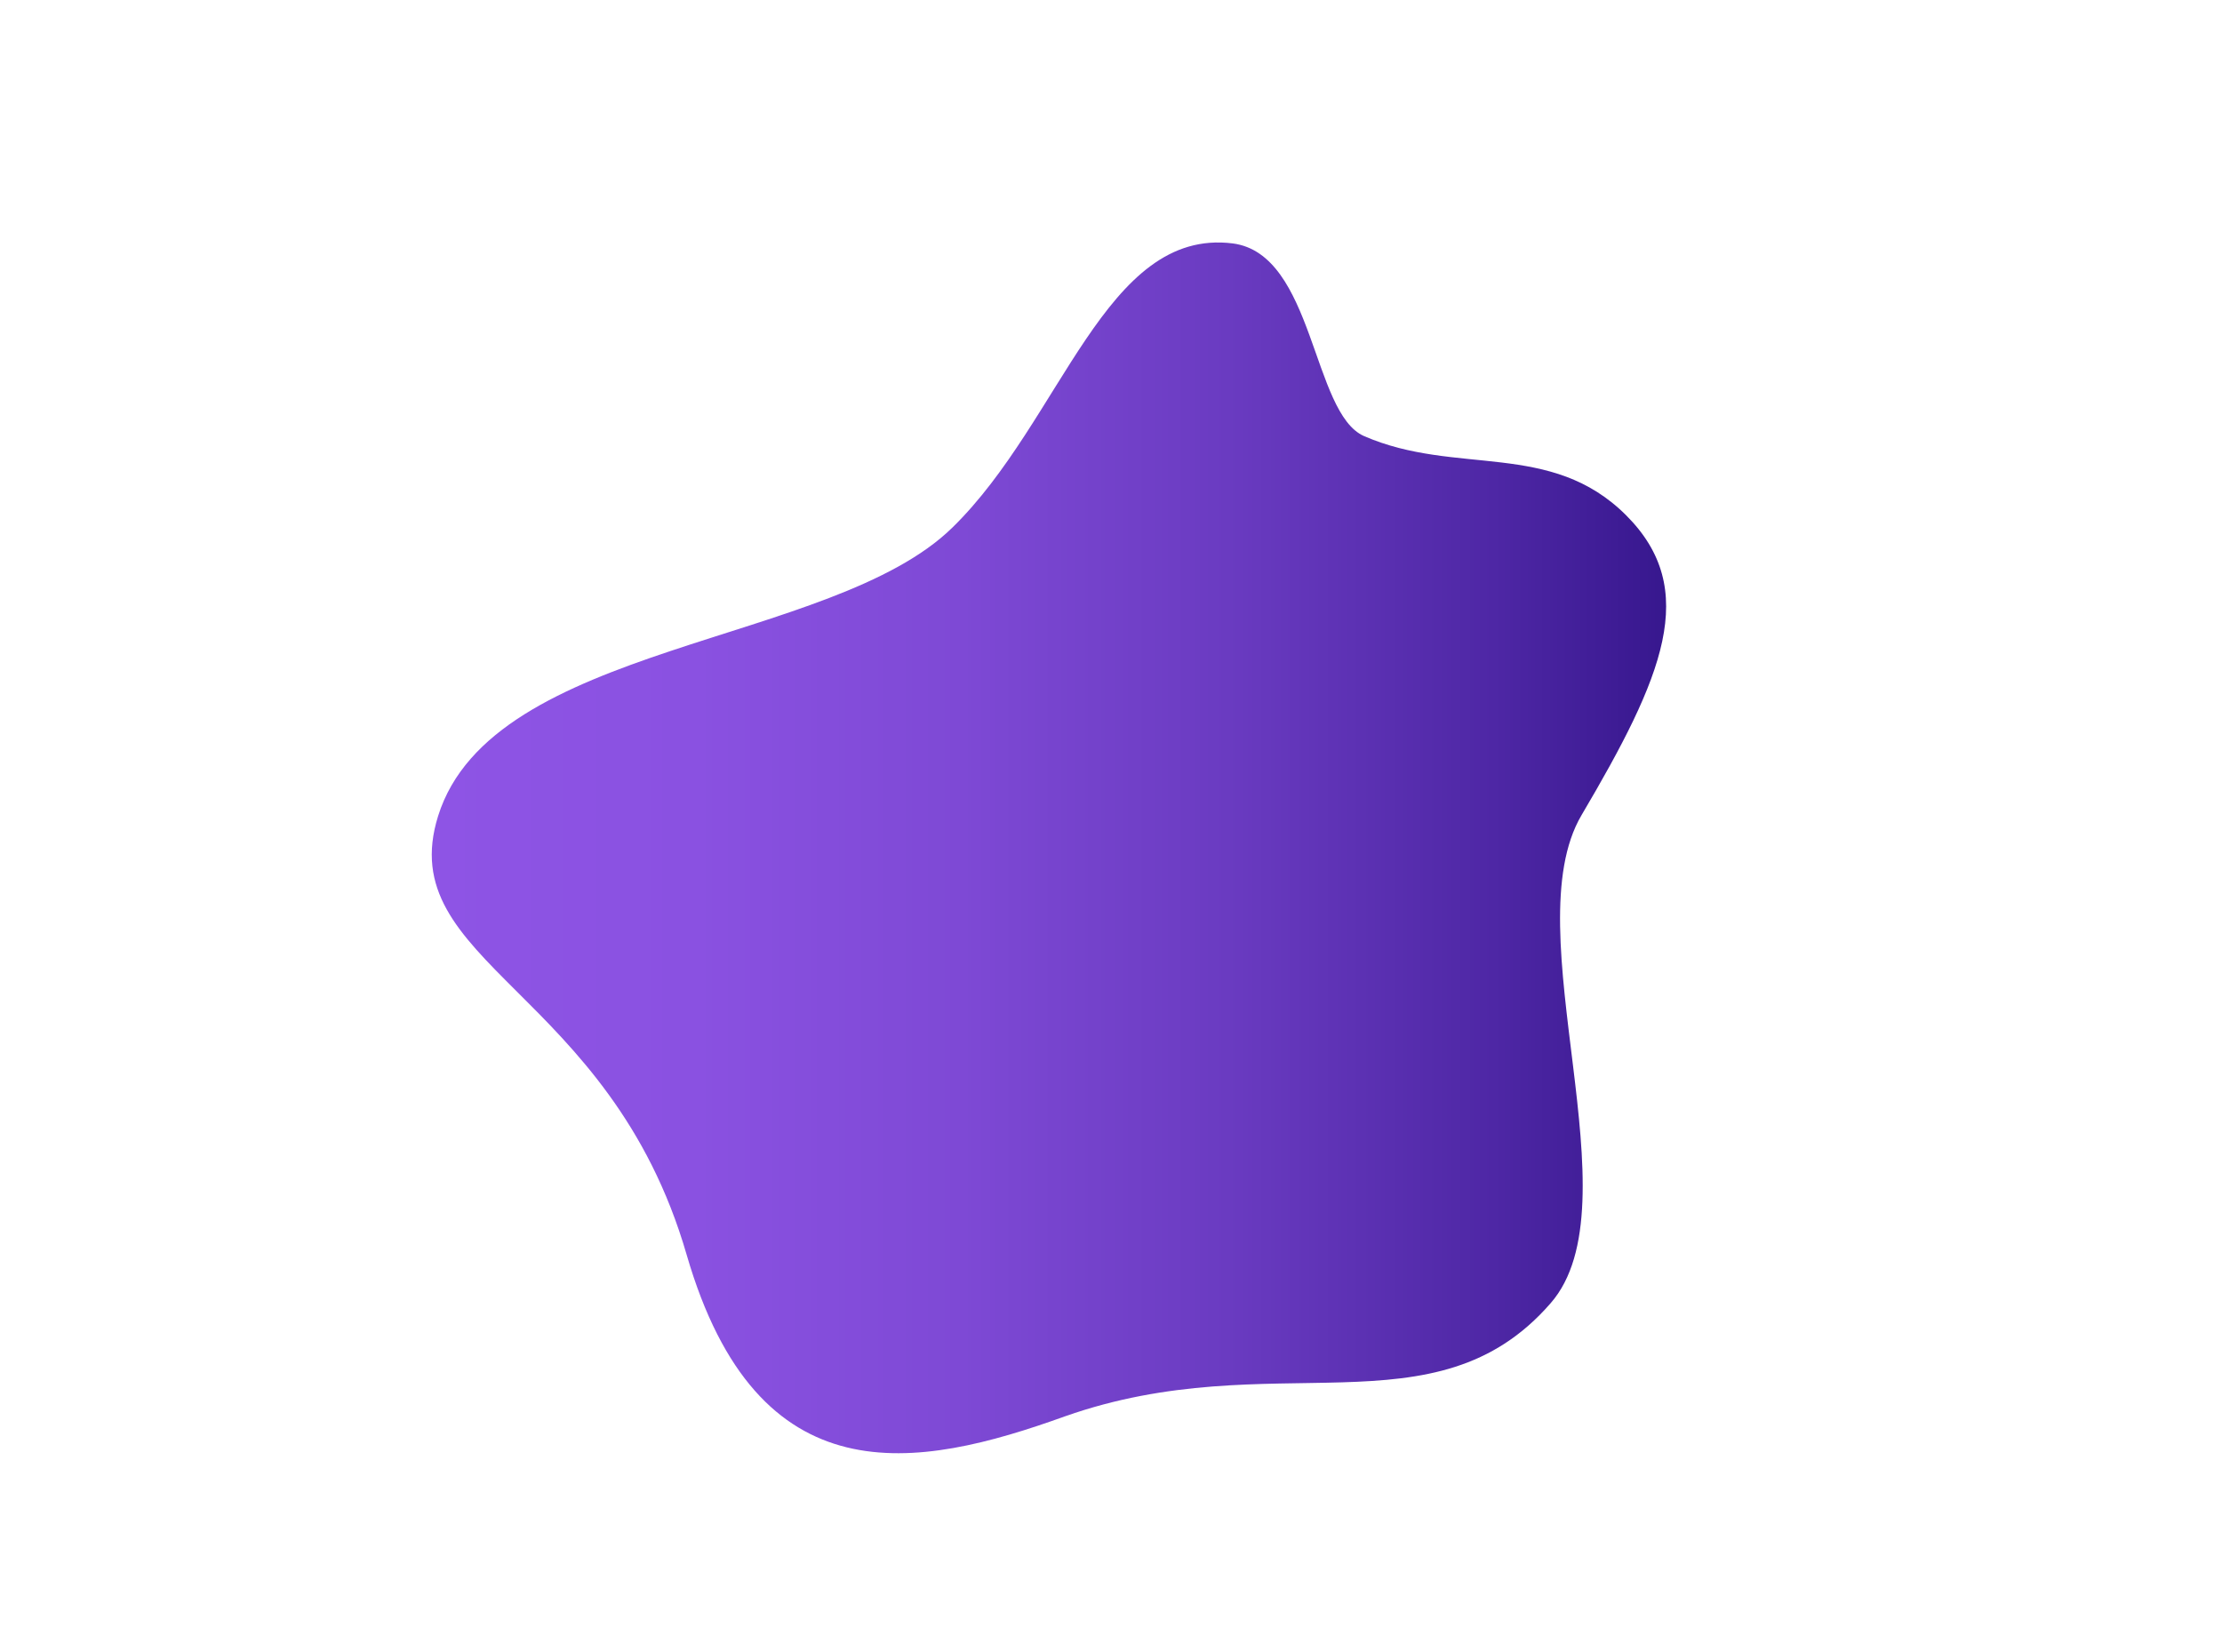 <svg xmlns="http://www.w3.org/2000/svg" xmlns:xlink="http://www.w3.org/1999/xlink" version="1.1" id="Layer_1" x="0px" y="0px" viewBox="0 0 920 684" style="enable-background:new 0 0 920 684;" xml:space="preserve"> <style type="text/css"> .st0{fill:url(#SVGID_1_);} </style> <linearGradient id="SVGID_1_" gradientUnits="userSpaceOnUse" x1="178.81" y1="334.914" x2="689.986" y2="334.914" gradientTransform="matrix(1 0 0 -1 0 686)"> <stop offset="0" style="stop-color:#8E54E5"></stop> <stop offset="0.213" style="stop-color:#8A51E1"></stop> <stop offset="0.429" style="stop-color:#7E49D5"></stop> <stop offset="0.645" style="stop-color:#6A3BC1"></stop> <stop offset="0.86" style="stop-color:#4E27A5"></stop> <stop offset="1" style="stop-color:#37178E"></stop> </linearGradient> <path class="st0" d="M284.3,519.6c-31.9-110.1-122-120.7-102.9-181.7c22.5-71.9,163-70.4,213-119.5c45.4-44.4,63.2-124.2,116-117.6 c33.8,4.4,32.8,70.4,54.4,79.8c38.2,16.6,77.3,1.6,108.5,32.8c30.7,30.7,15.3,66.9-18.5,124.2c-28.2,47.9,23.1,161.1-12.8,202.1 C594,594.9,527.1,556.2,441,586.5C379.4,608.7,313.7,620.9,284.3,519.6z"></path> </svg>